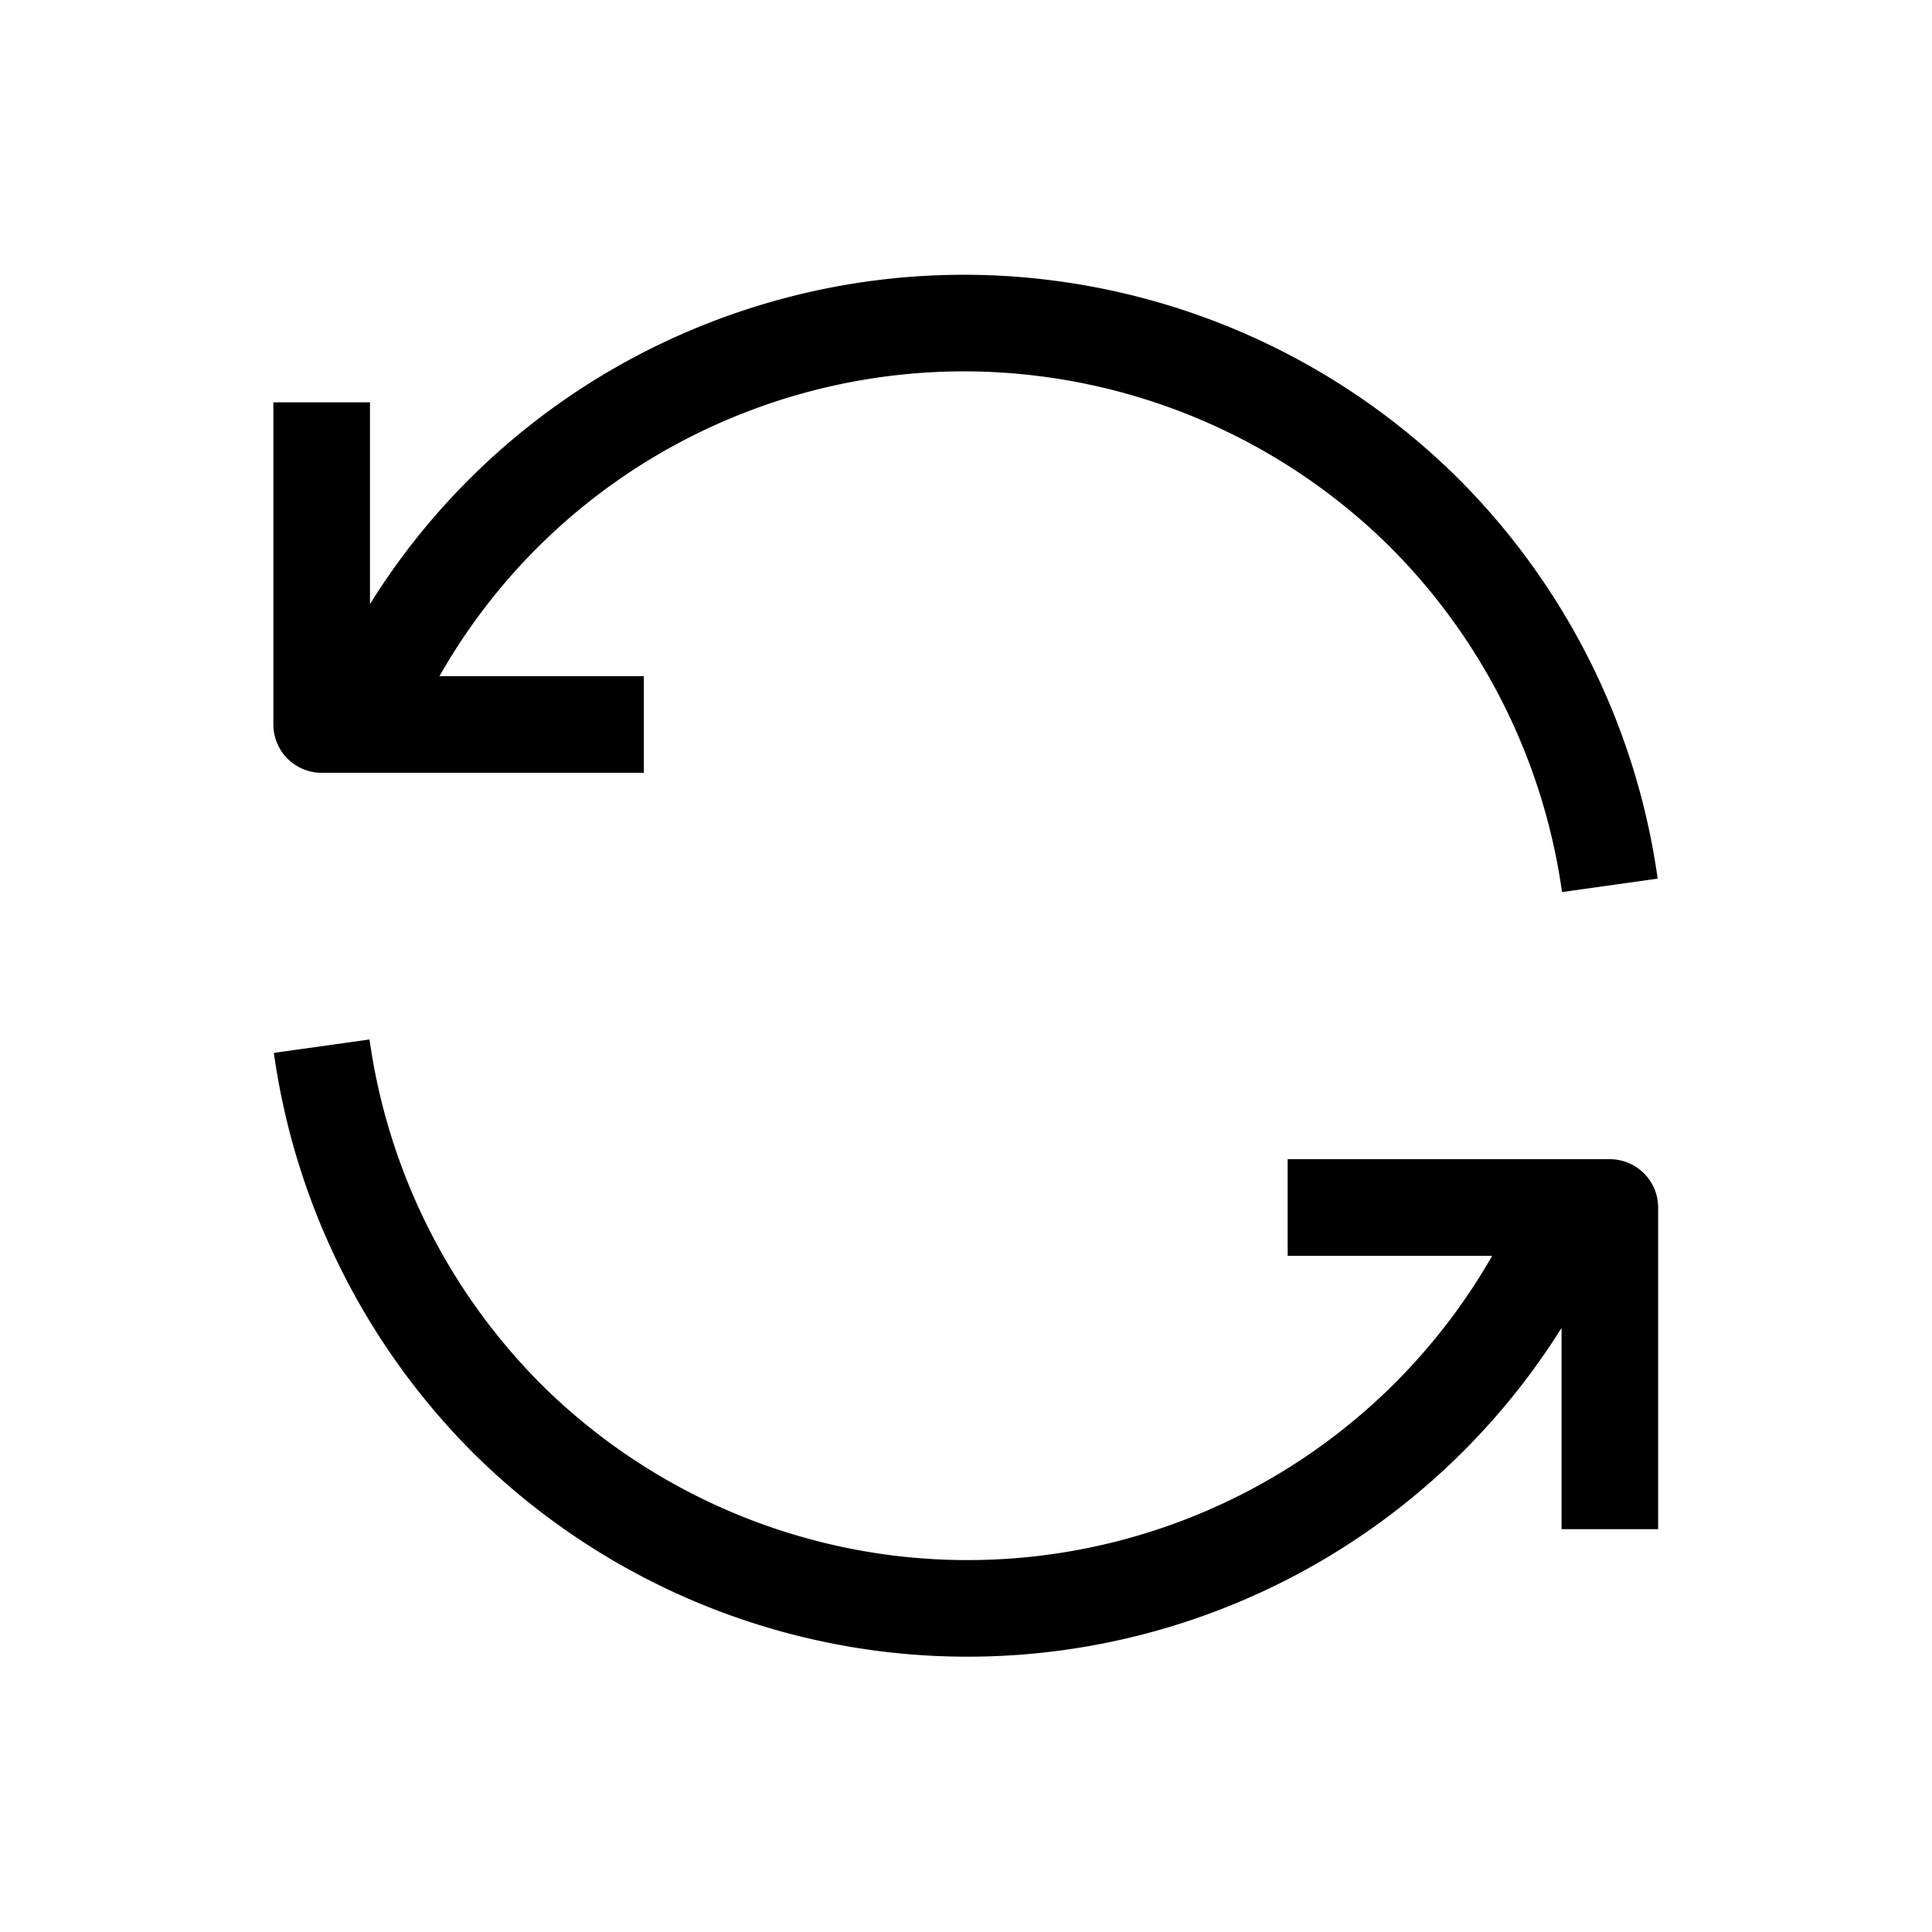 <svg width="40" height="40" fill="none" xmlns="http://www.w3.org/2000/svg"><defs><clipPath id="a"><path fill="#fff" fill-opacity="0" d="M0 0h40v40H0z"/></clipPath></defs><g clip-path="url(#a)" stroke="#000" stroke-width="2" stroke-linejoin="round"><path d="M33.33 18.33a13.58 13.58 0 0 0-3.87-7.74 13.55 13.55 0 0 0-7.78-3.79c-2.93-.38-5.91.22-8.48 1.7A13.429 13.429 0 0 0 7.5 15m-.84-6.67V15h6.67M6.66 21.66a13.58 13.58 0 0 0 3.87 7.74 13.55 13.55 0 0 0 7.78 3.79A13.516 13.516 0 0 0 32.5 25m.83 6.66V25h-6.67"/></g></svg>